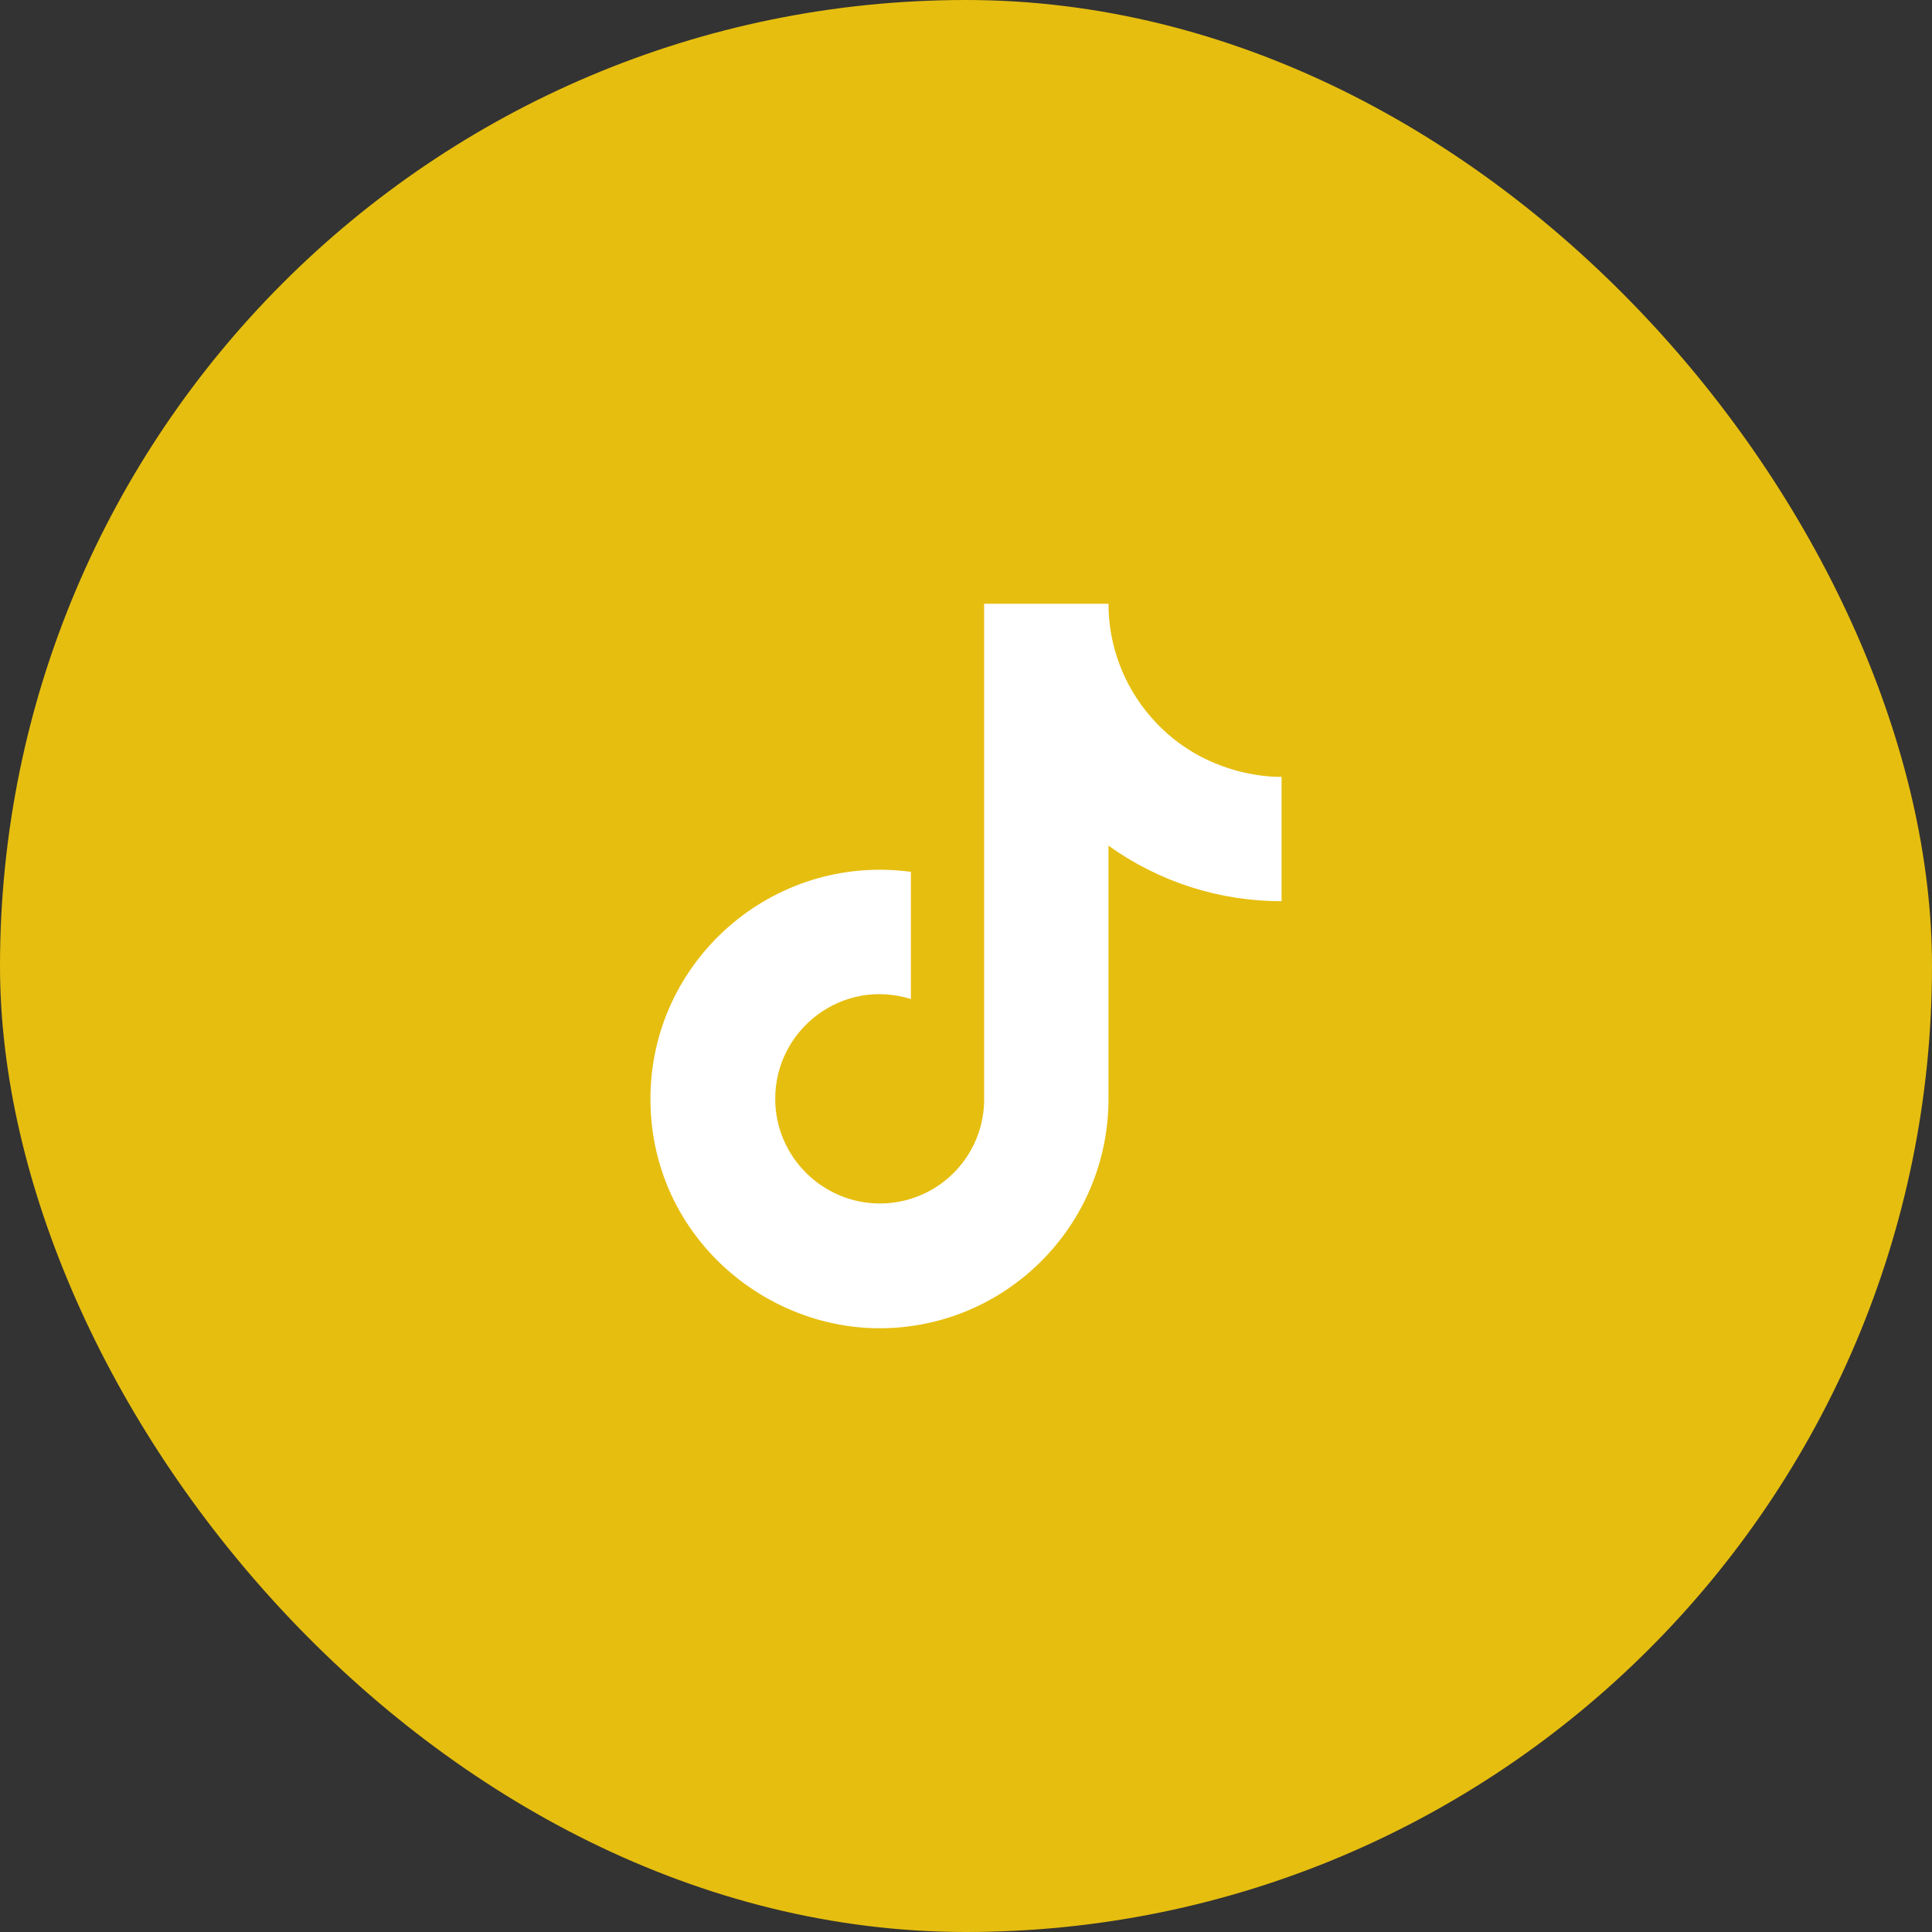 <svg xmlns="http://www.w3.org/2000/svg" width="64" height="64" viewBox="0 0 64 64" fill="none"><rect x="0" y="0" width="64" height="64" fill="#333333" stroke="none"/><rect width="64" height="64" rx="32" fill="#E6BE0F"></rect><g clip-path="url(#clip0_21_2421)"><path d="M38.133 23.76C37.222 22.719 36.72 21.383 36.72 20H32.6V36.533C32.569 37.428 32.192 38.276 31.547 38.898C30.903 39.52 30.042 39.867 29.147 39.867C27.253 39.867 25.68 38.32 25.68 36.4C25.68 34.107 27.893 32.387 30.174 33.093V28.88C25.573 28.267 21.547 31.84 21.547 36.4C21.547 40.84 25.227 44 29.134 44C33.32 44 36.72 40.6 36.72 36.4V28.013C38.391 29.213 40.397 29.857 42.453 29.853V25.733C42.453 25.733 39.947 25.853 38.133 23.76Z" fill="white"></path></g><defs><clipPath id="clip0_21_2421"><rect width="32" height="32" fill="white" transform="translate(16 16)"></rect></clipPath></defs></svg>